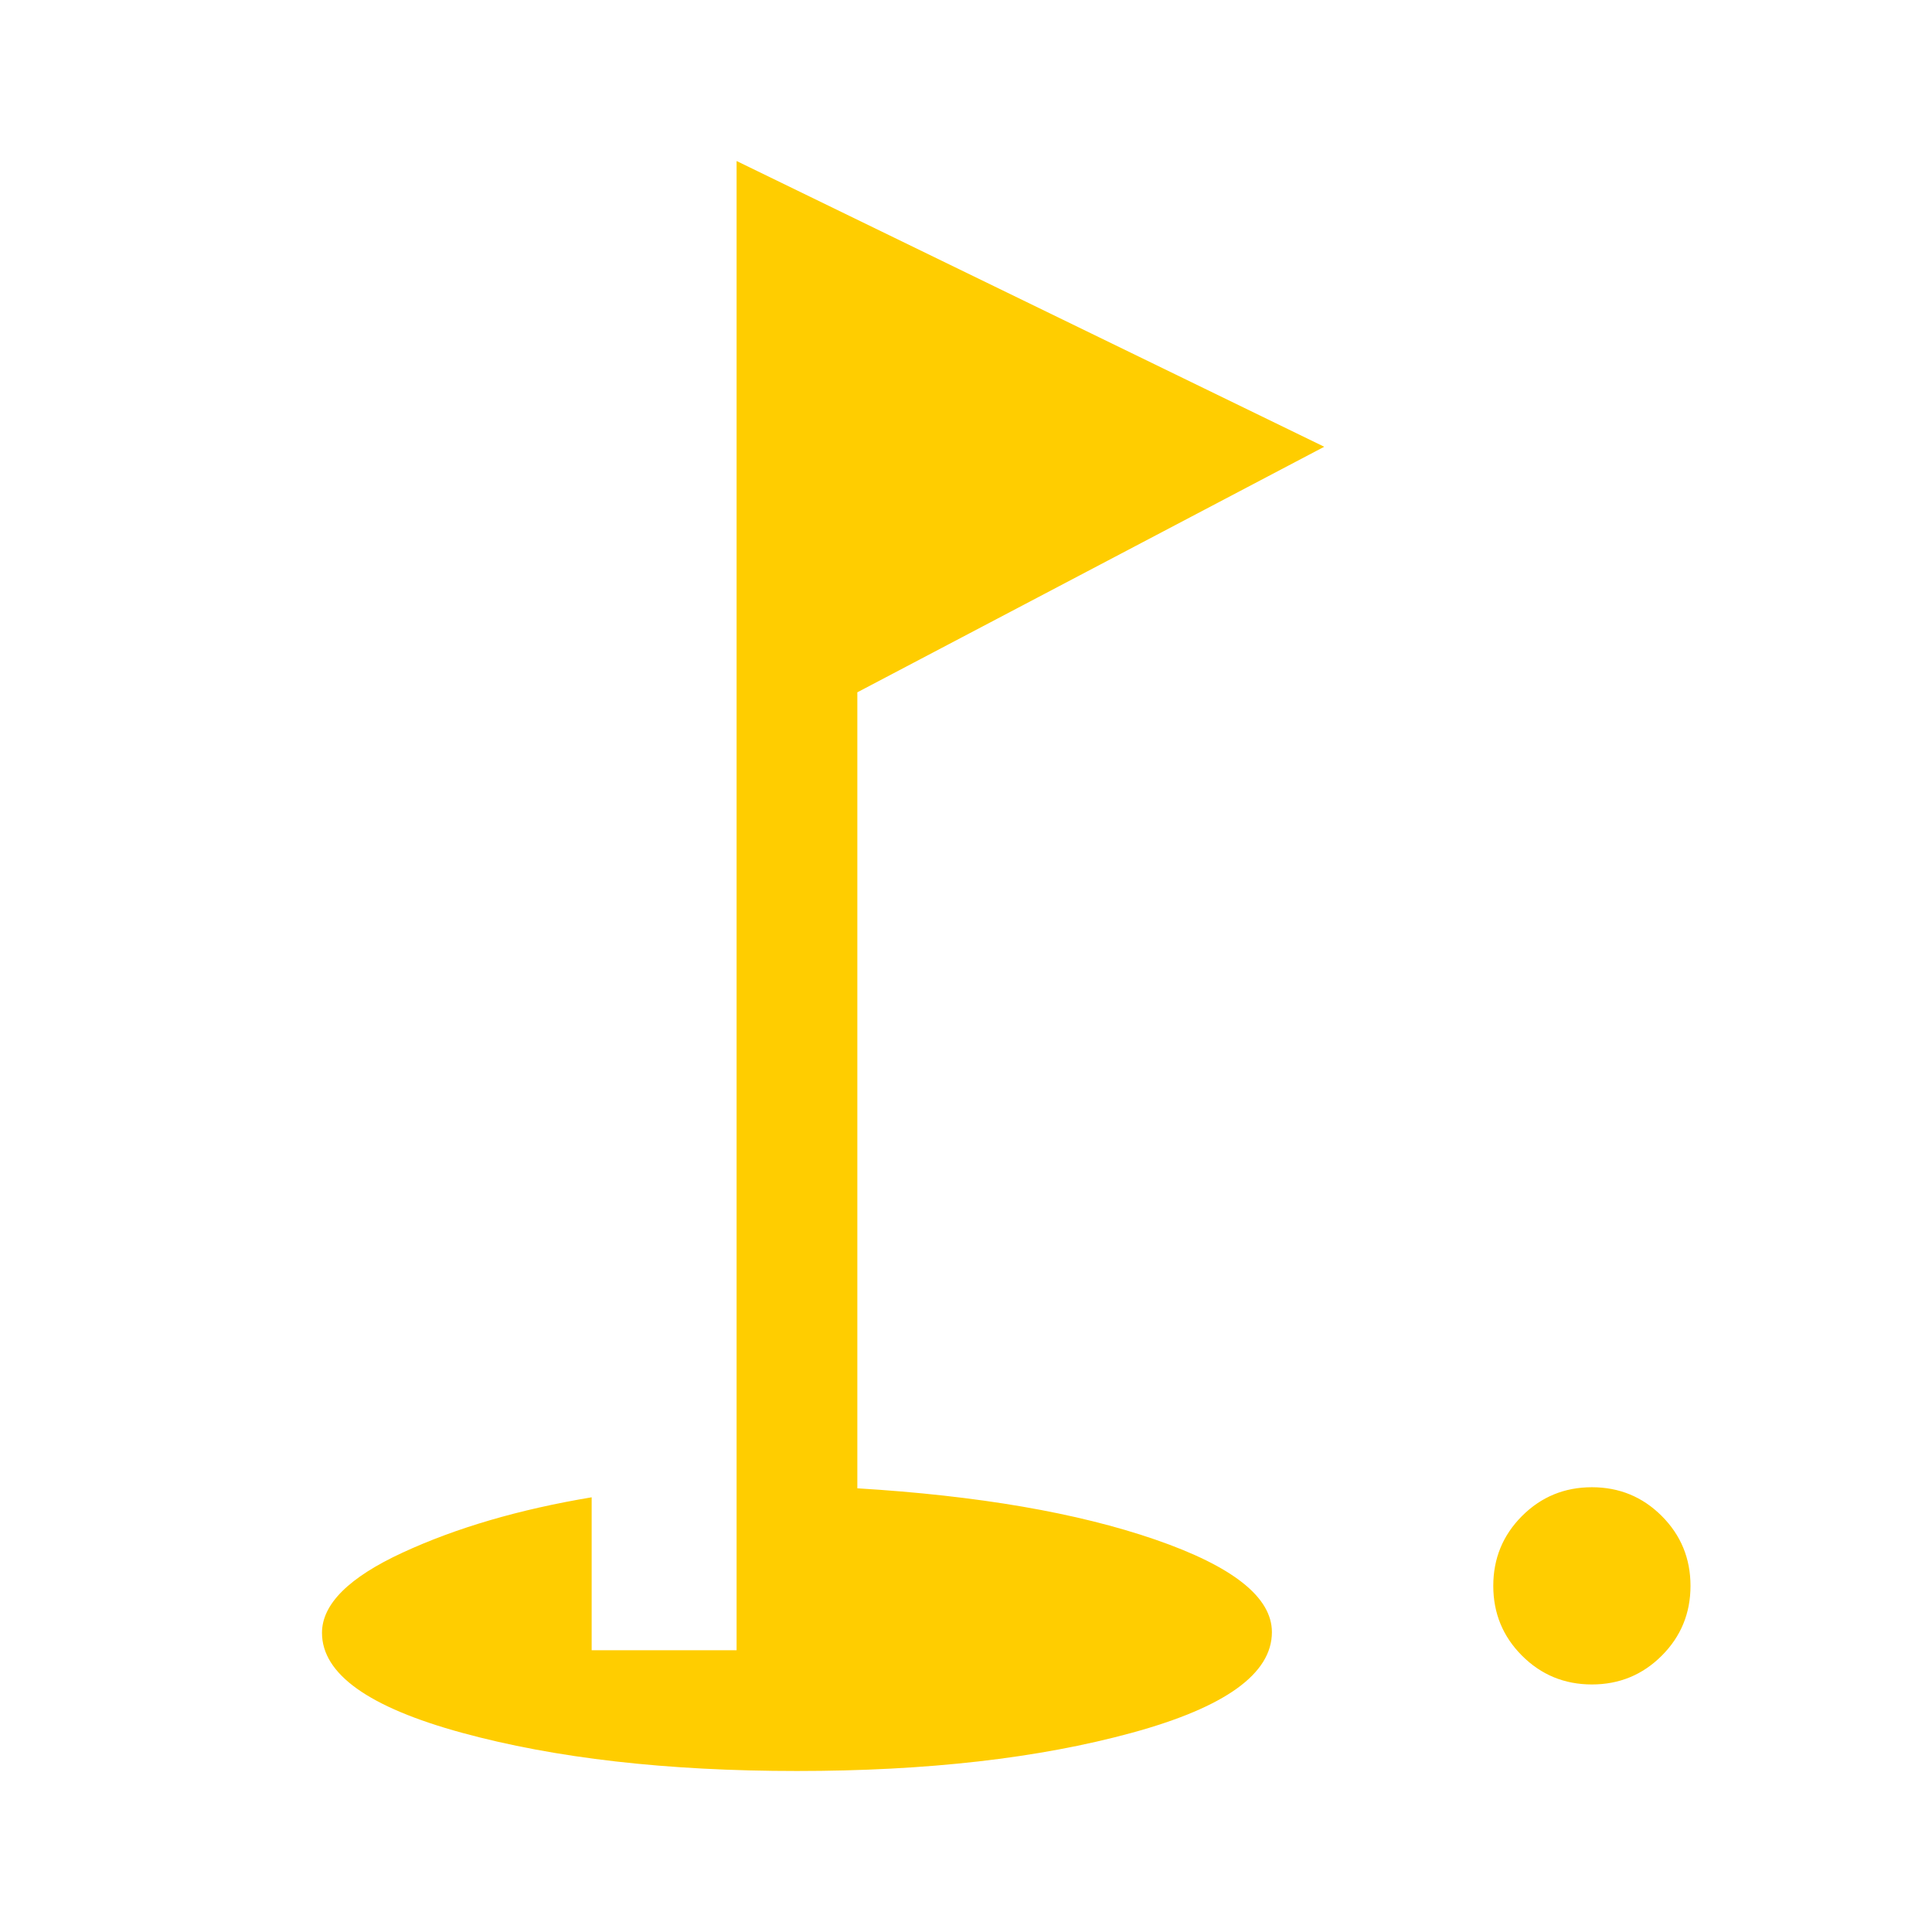 <svg width="86" height="86" viewBox="0 0 86 86" fill="none" xmlns="http://www.w3.org/2000/svg">
<path d="M70.861 74.981C69.641 74.981 68.604 74.554 67.751 73.701C66.898 72.848 66.471 71.811 66.471 70.592C66.471 69.372 66.898 68.336 67.751 67.482C68.604 66.629 69.641 66.202 70.861 66.202C72.08 66.202 73.117 66.629 73.97 67.482C74.823 68.336 75.25 69.372 75.25 70.592C75.25 71.811 74.823 72.848 73.97 73.701C73.117 74.554 72.08 74.981 70.861 74.981ZM35.475 78.833C29.682 78.833 24.71 78.266 20.559 77.131C16.409 75.996 14.333 74.514 14.333 72.684C14.333 71.409 15.528 70.218 17.917 69.114C20.305 68.009 23.113 67.188 26.337 66.65V73.458H32.788V7.167L58.946 19.887L38.163 30.817V66.25C43.538 66.576 47.957 67.337 51.421 68.531C54.885 69.726 56.617 71.099 56.617 72.652C56.617 74.503 54.541 75.996 50.391 77.131C46.24 78.266 41.268 78.833 35.475 78.833Z" fill="#FFCD00"/>
</svg>
